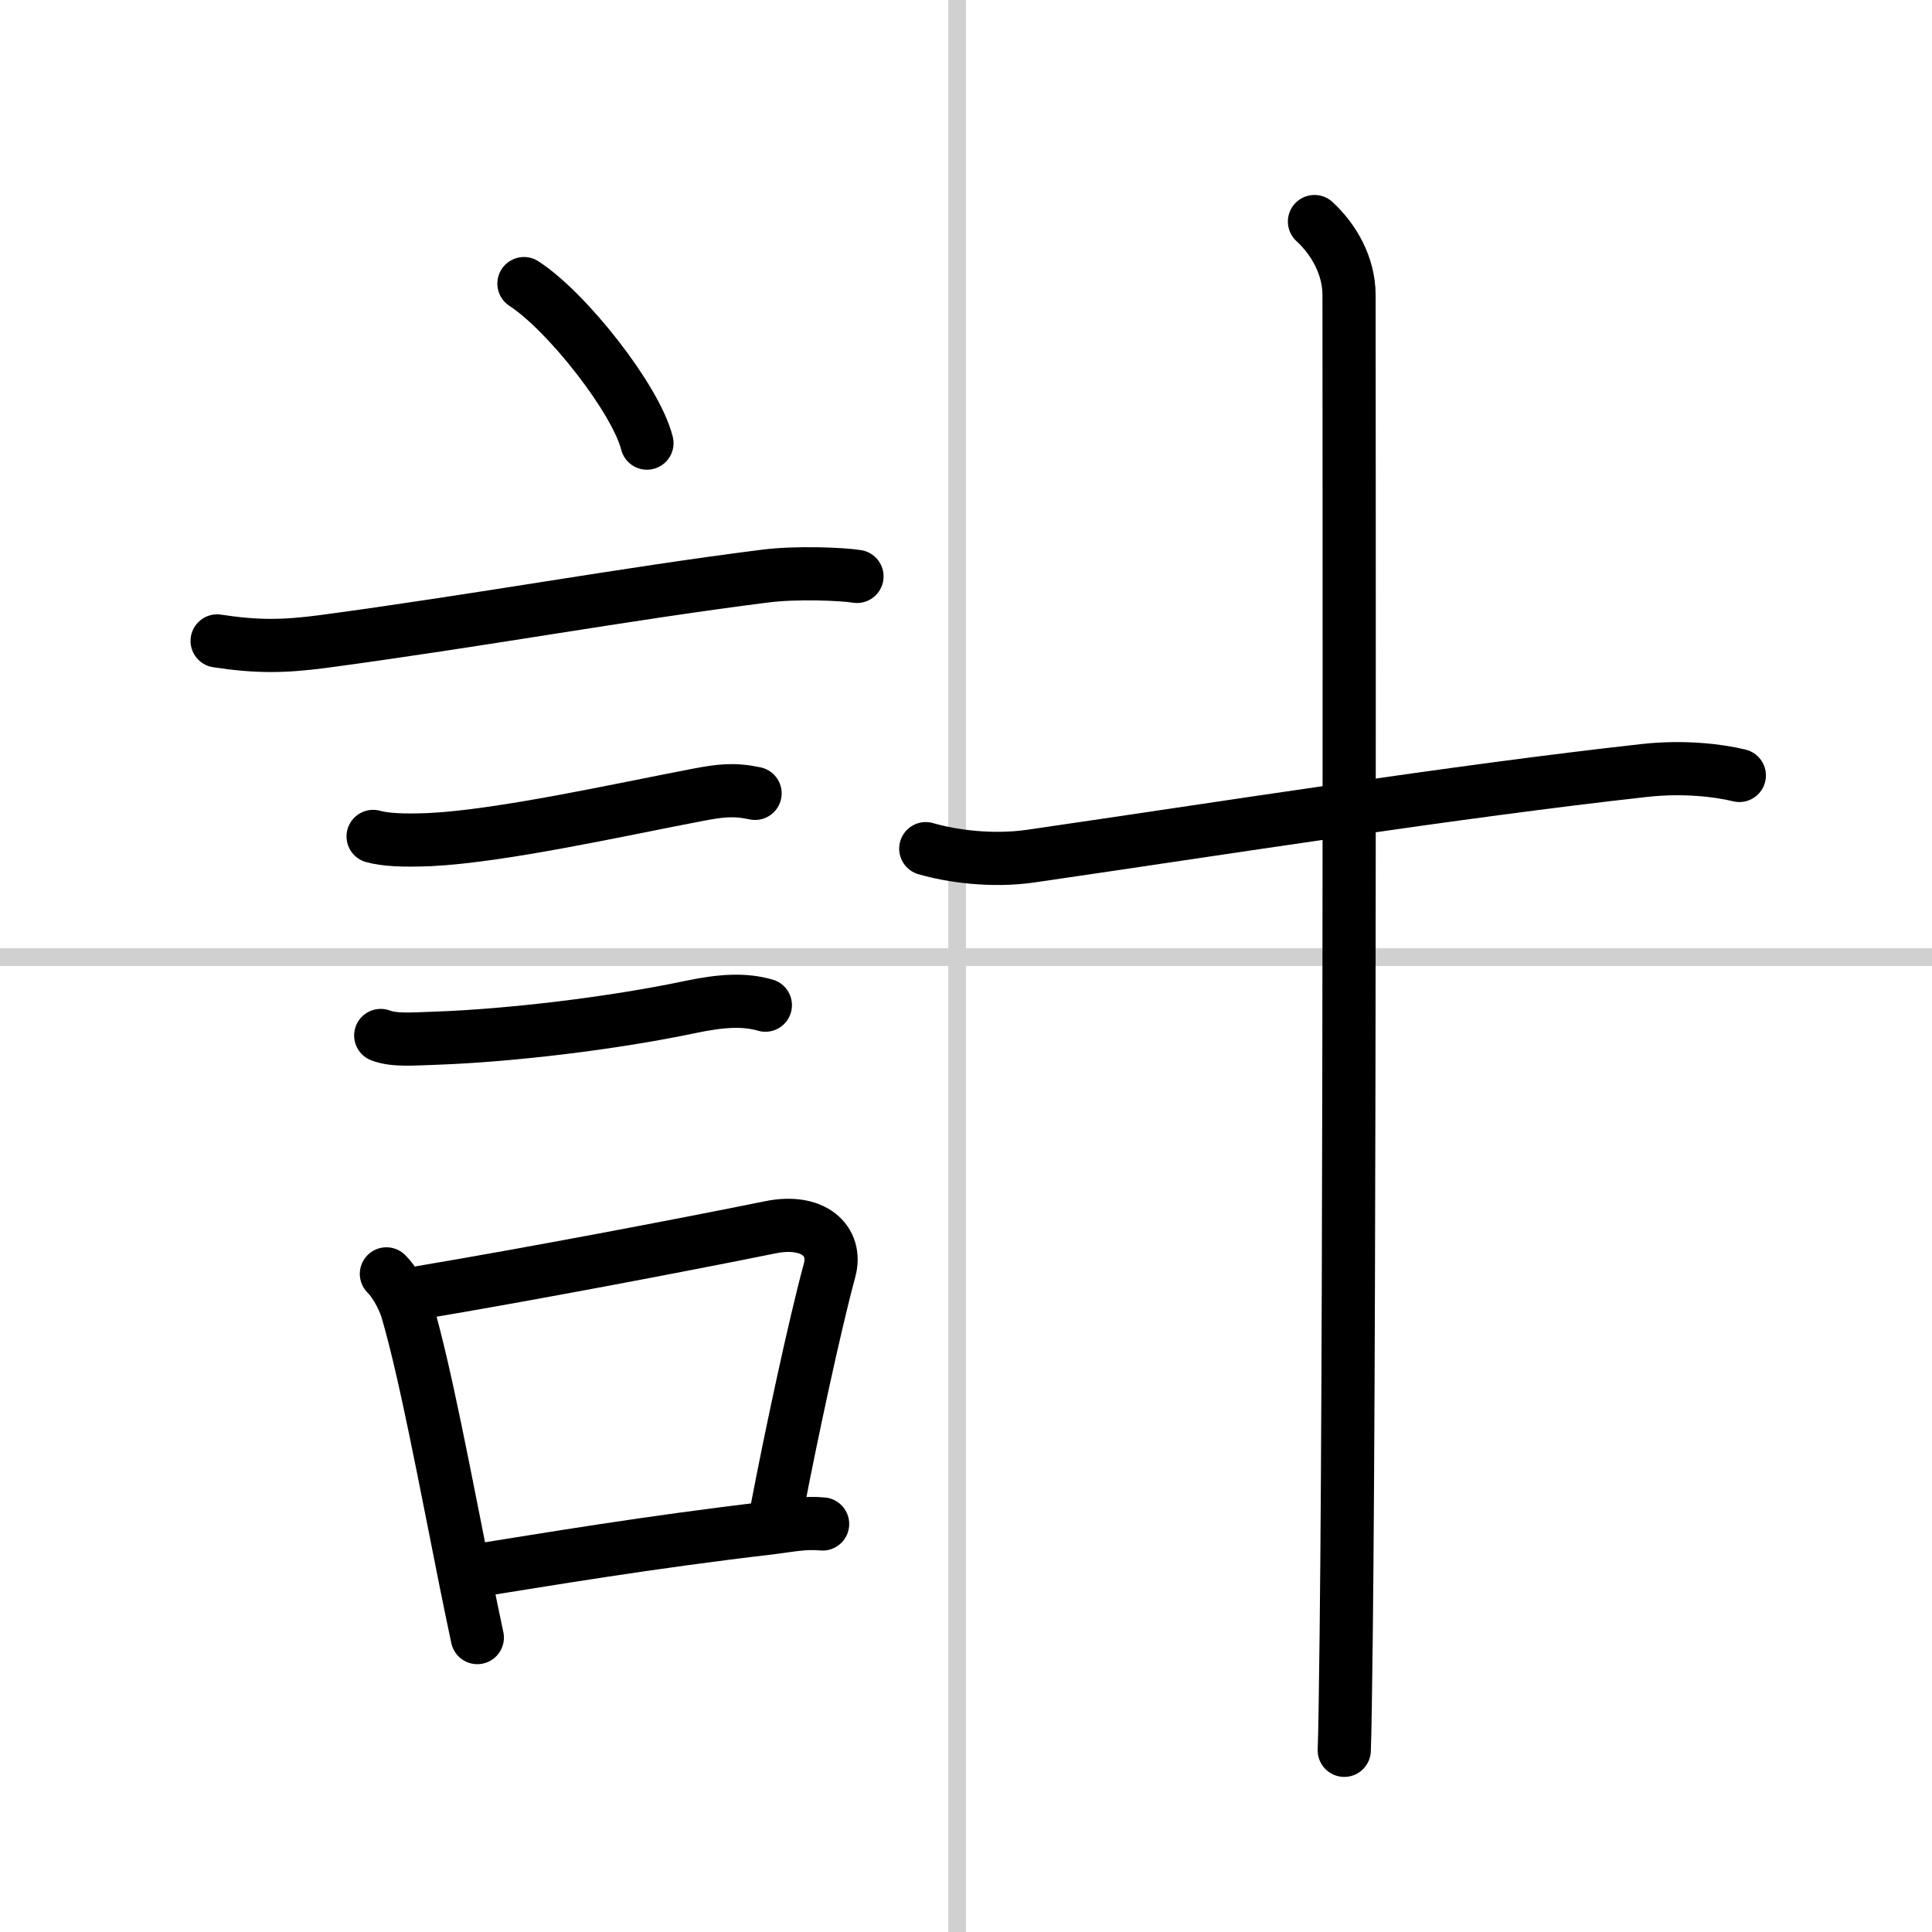 <svg width="400" height="400" viewBox="0 0 109 109" xmlns="http://www.w3.org/2000/svg"><rect x="0" y="0" width="109" height="109" fill="#808080" stroke="none"/><g fill="none" stroke="#000" stroke-linecap="round" stroke-linejoin="round" stroke-width="3"><rect width="100%" height="100%" fill="#fff" stroke="#fff"/><line x1="54" x2="54" y2="109" stroke="#d0d0d0" stroke-width="1"/><line x2="109" y1="54" y2="54" stroke="#d0d0d0" stroke-width="1"/><path d="m29.56 16c2.45 1.59 6.32 6.53 6.94 9"/><path d="m12.25 36.16c2.23 0.34 3.73 0.33 6 0.03 8.88-1.19 17.01-2.69 24.93-3.69 1.71-0.22 4.31-0.12 5.17 0.02"/><path d="m21.05 47.19c0.7 0.19 1.67 0.24 3.19 0.18 4.09-0.2 10.74-1.69 15.14-2.53 1.23-0.23 2-0.34 3.22-0.08"/><path d="m21.48 58.42c0.76 0.29 1.77 0.2 3.19 0.15 4.1-0.15 9.83-0.82 14.29-1.76 1.77-0.37 3.04-0.44 4.22-0.1"/><path d="m21.8 71.87c0.6 0.6 1.05 1.61 1.18 2.08 1.01 3.46 2.11 9.36 3.29 15.25 0.23 1.13 0.45 2.21 0.66 3.19"/><path d="m23.78 72.91c5.91-0.99 14.56-2.63 19.69-3.67 2.41-0.49 3.79 0.76 3.33 2.44-0.86 3.17-2.19 9.42-2.94 13.34"/><path d="m26.57 88.66c4.21-0.67 10.05-1.66 16.92-2.46 0.98-0.12 1.88-0.32 2.92-0.22"/><path d="m52.23 47.88c1.45 0.42 3.71 0.74 5.93 0.42 10.6-1.54 24.1-3.67 34.61-4.83 2.23-0.25 4.23 0 5.36 0.28"/><path d="m74.16 12.5c1.09 1 1.95 2.5 1.95 4.15 0 4.35 0.07 55.64-0.16 75.6-0.04 3.23-0.07 5.52-0.11 6.5"/></g></svg>
